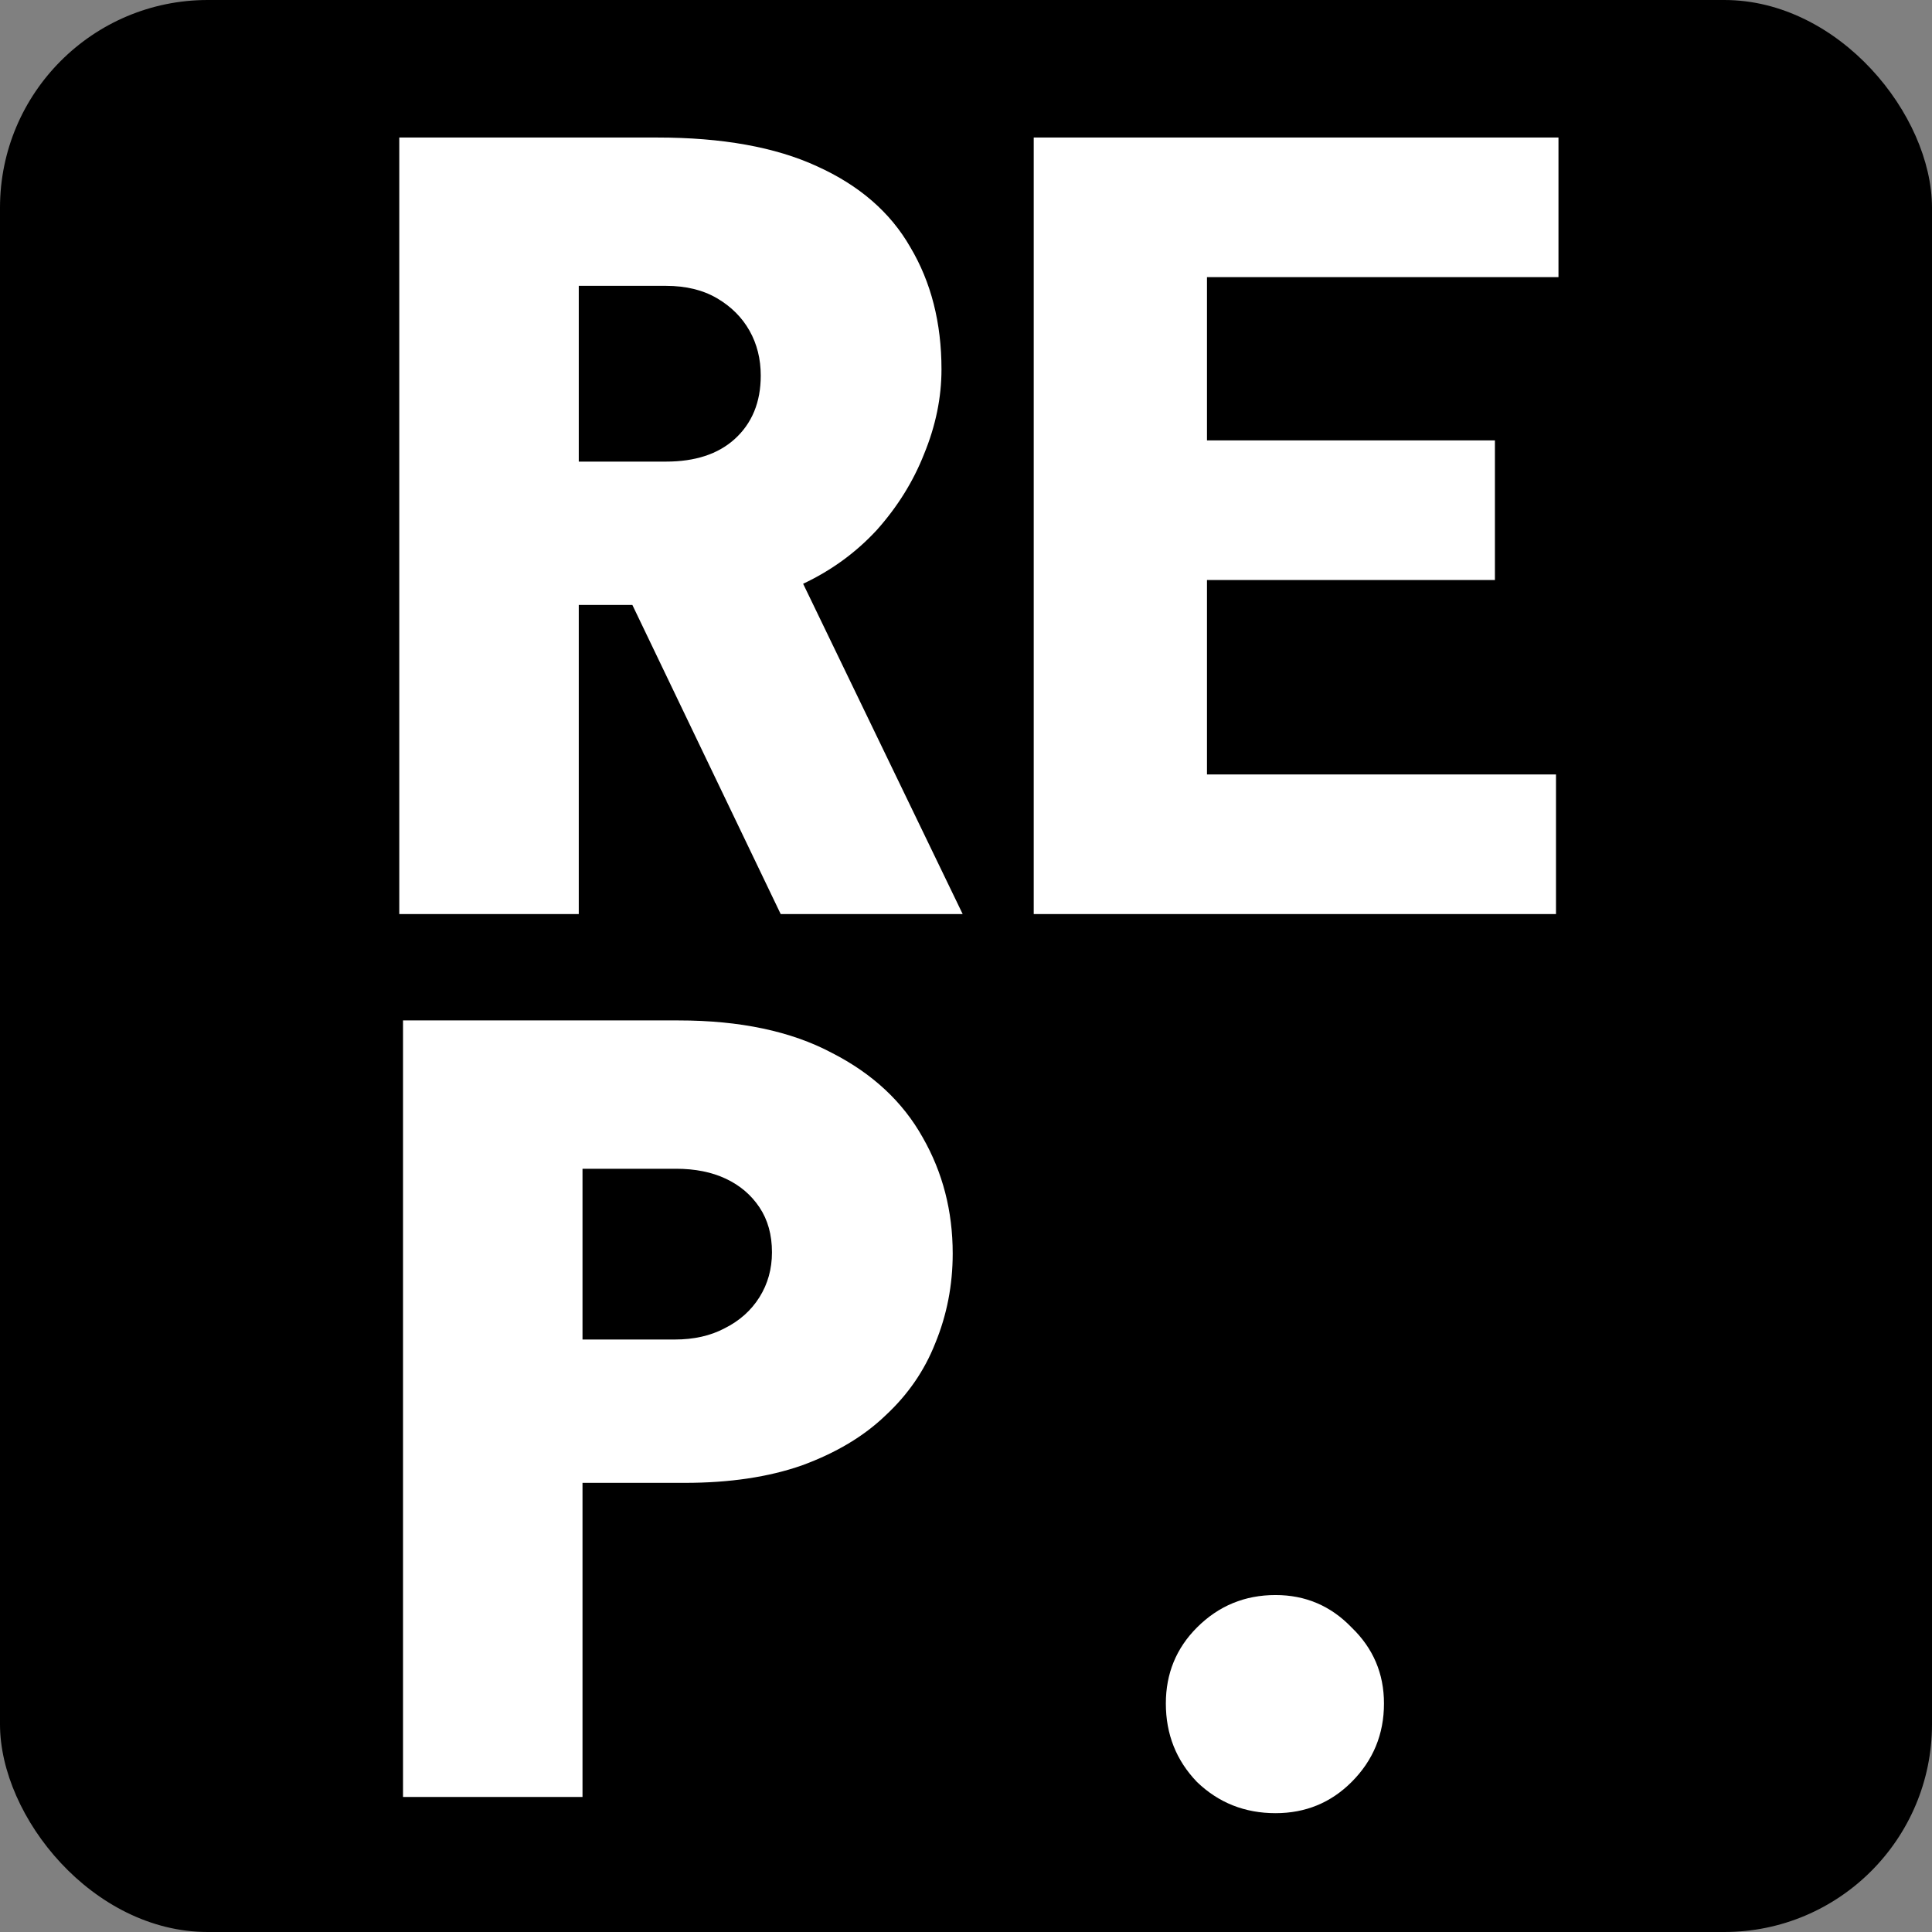 <svg width="186" height="186" viewBox="0 0 186 186" fill="none" xmlns="http://www.w3.org/2000/svg">
<rect x="0" y="0" width="186" height="186" fill="#808080" stroke="none"/>
<rect width="186" height="186" rx="20" fill="black"/>
<path d="M38.44 88V13.24H63.28C69.52 13.24 74.64 14.16 78.64 16C82.72 17.84 85.72 20.44 87.64 23.8C89.64 27.16 90.64 31.08 90.64 35.56C90.64 38.28 90.08 41 88.96 43.72C87.92 46.36 86.4 48.8 84.4 51.04C82.4 53.2 80.04 54.92 77.32 56.2L92.68 88H75.16L60.88 58.24H55.72V88H38.44ZM55.72 44.44H64.12C66.92 44.44 69.12 43.72 70.72 42.28C72.4 40.76 73.24 38.72 73.24 36.16C73.24 34.56 72.88 33.12 72.16 31.84C71.44 30.56 70.4 29.52 69.04 28.72C67.68 27.92 66.04 27.52 64.12 27.52H55.72V44.44ZM99.52 88V13.24H150.04V26.68H116.2V42.4H143.92V55.84H116.2V74.56H149.8V88H99.52ZM38.8 173V98.24H65.32C71.24 98.24 76.16 99.28 80.08 101.36C84 103.36 86.92 106.08 88.84 109.52C90.76 112.88 91.72 116.6 91.72 120.68C91.72 123.72 91.16 126.6 90.04 129.32C89 131.96 87.4 134.28 85.24 136.28C83.16 138.28 80.48 139.88 77.2 141.08C74 142.2 70.24 142.76 65.92 142.76H56.08V173H38.8ZM56.08 128.96H64.96C66.8 128.96 68.4 128.6 69.76 127.88C71.2 127.16 72.32 126.16 73.12 124.88C73.92 123.6 74.32 122.16 74.32 120.56C74.32 118.88 73.92 117.44 73.12 116.24C72.32 115.04 71.24 114.12 69.88 113.48C68.52 112.84 66.92 112.52 65.08 112.52H56.08V128.96ZM122.8 174.56C119.84 174.56 117.32 173.56 115.24 171.56C113.24 169.48 112.24 166.96 112.24 164C112.24 161.12 113.24 158.68 115.24 156.68C117.32 154.6 119.84 153.56 122.8 153.56C125.68 153.56 128.12 154.6 130.12 156.68C132.2 158.68 133.24 161.12 133.24 164C133.24 166.96 132.2 169.48 130.12 171.56C128.12 173.56 125.68 174.56 122.8 174.56Z" fill="white"/>
</svg>
